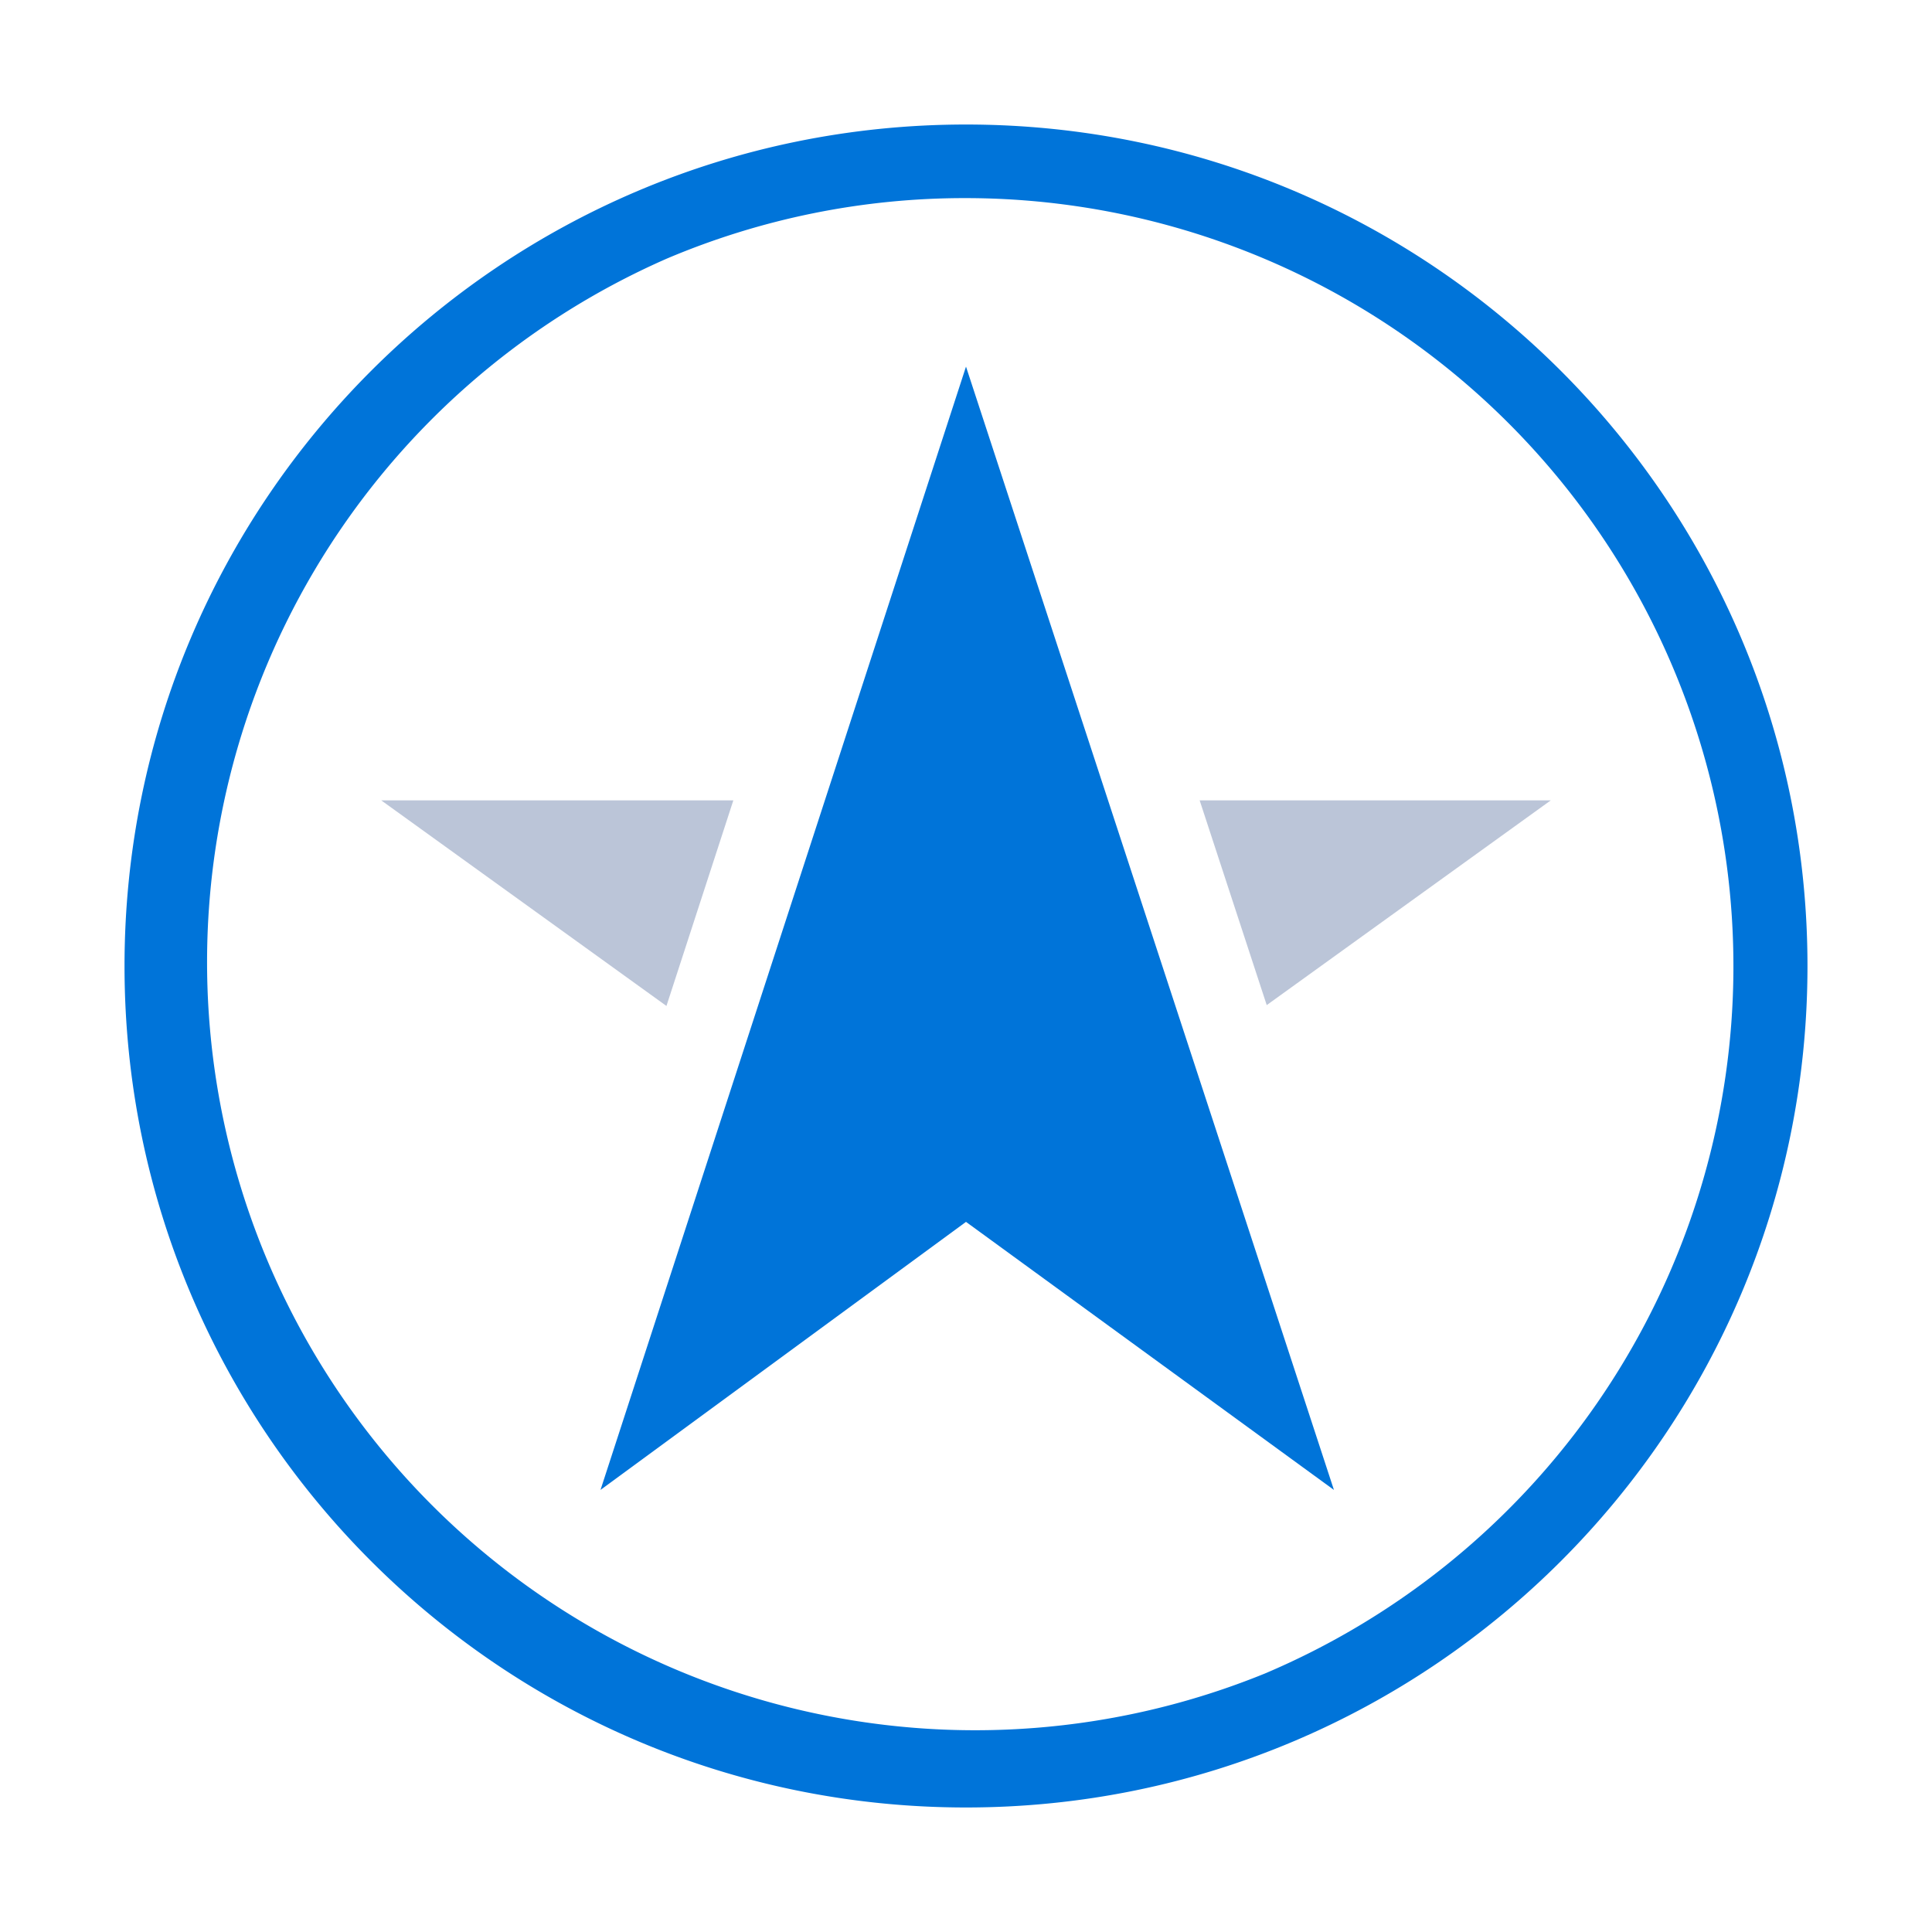 <svg id="Layer_10" data-name="Layer 10" xmlns="http://www.w3.org/2000/svg" viewBox="0 0 1024 1024"><defs><style>.cls-1{fill:#bbc5d8;}.cls-2{fill:#0074d9;}</style></defs><title>Artboard 1</title><polygon class="cls-1" points="821.96 424.2 635.84 424.2 671.39 532.73 821.96 424.2"/><polygon class="cls-1" points="202.04 424.2 353.23 533.18 388.69 424.2 202.04 424.2"/><polygon class="cls-2" points="632.12 561.04 587.3 424.2 587.3 424.2 512 194.31 437.2 424.2 437.2 424.2 392.52 561.5 318.28 789.69 512 647.62 707.01 789.69 632.12 561.04"/><path class="cls-2" d="M512,105A407.12,407.12,0,0,1,670.41,887,407.12,407.12,0,0,1,353.59,137,404.41,404.41,0,0,1,512,105m0-39C265.68,66,66,265.68,66,512S265.68,958,512,958,958,758.32,958,512,758.32,66,512,66Z"/></svg>